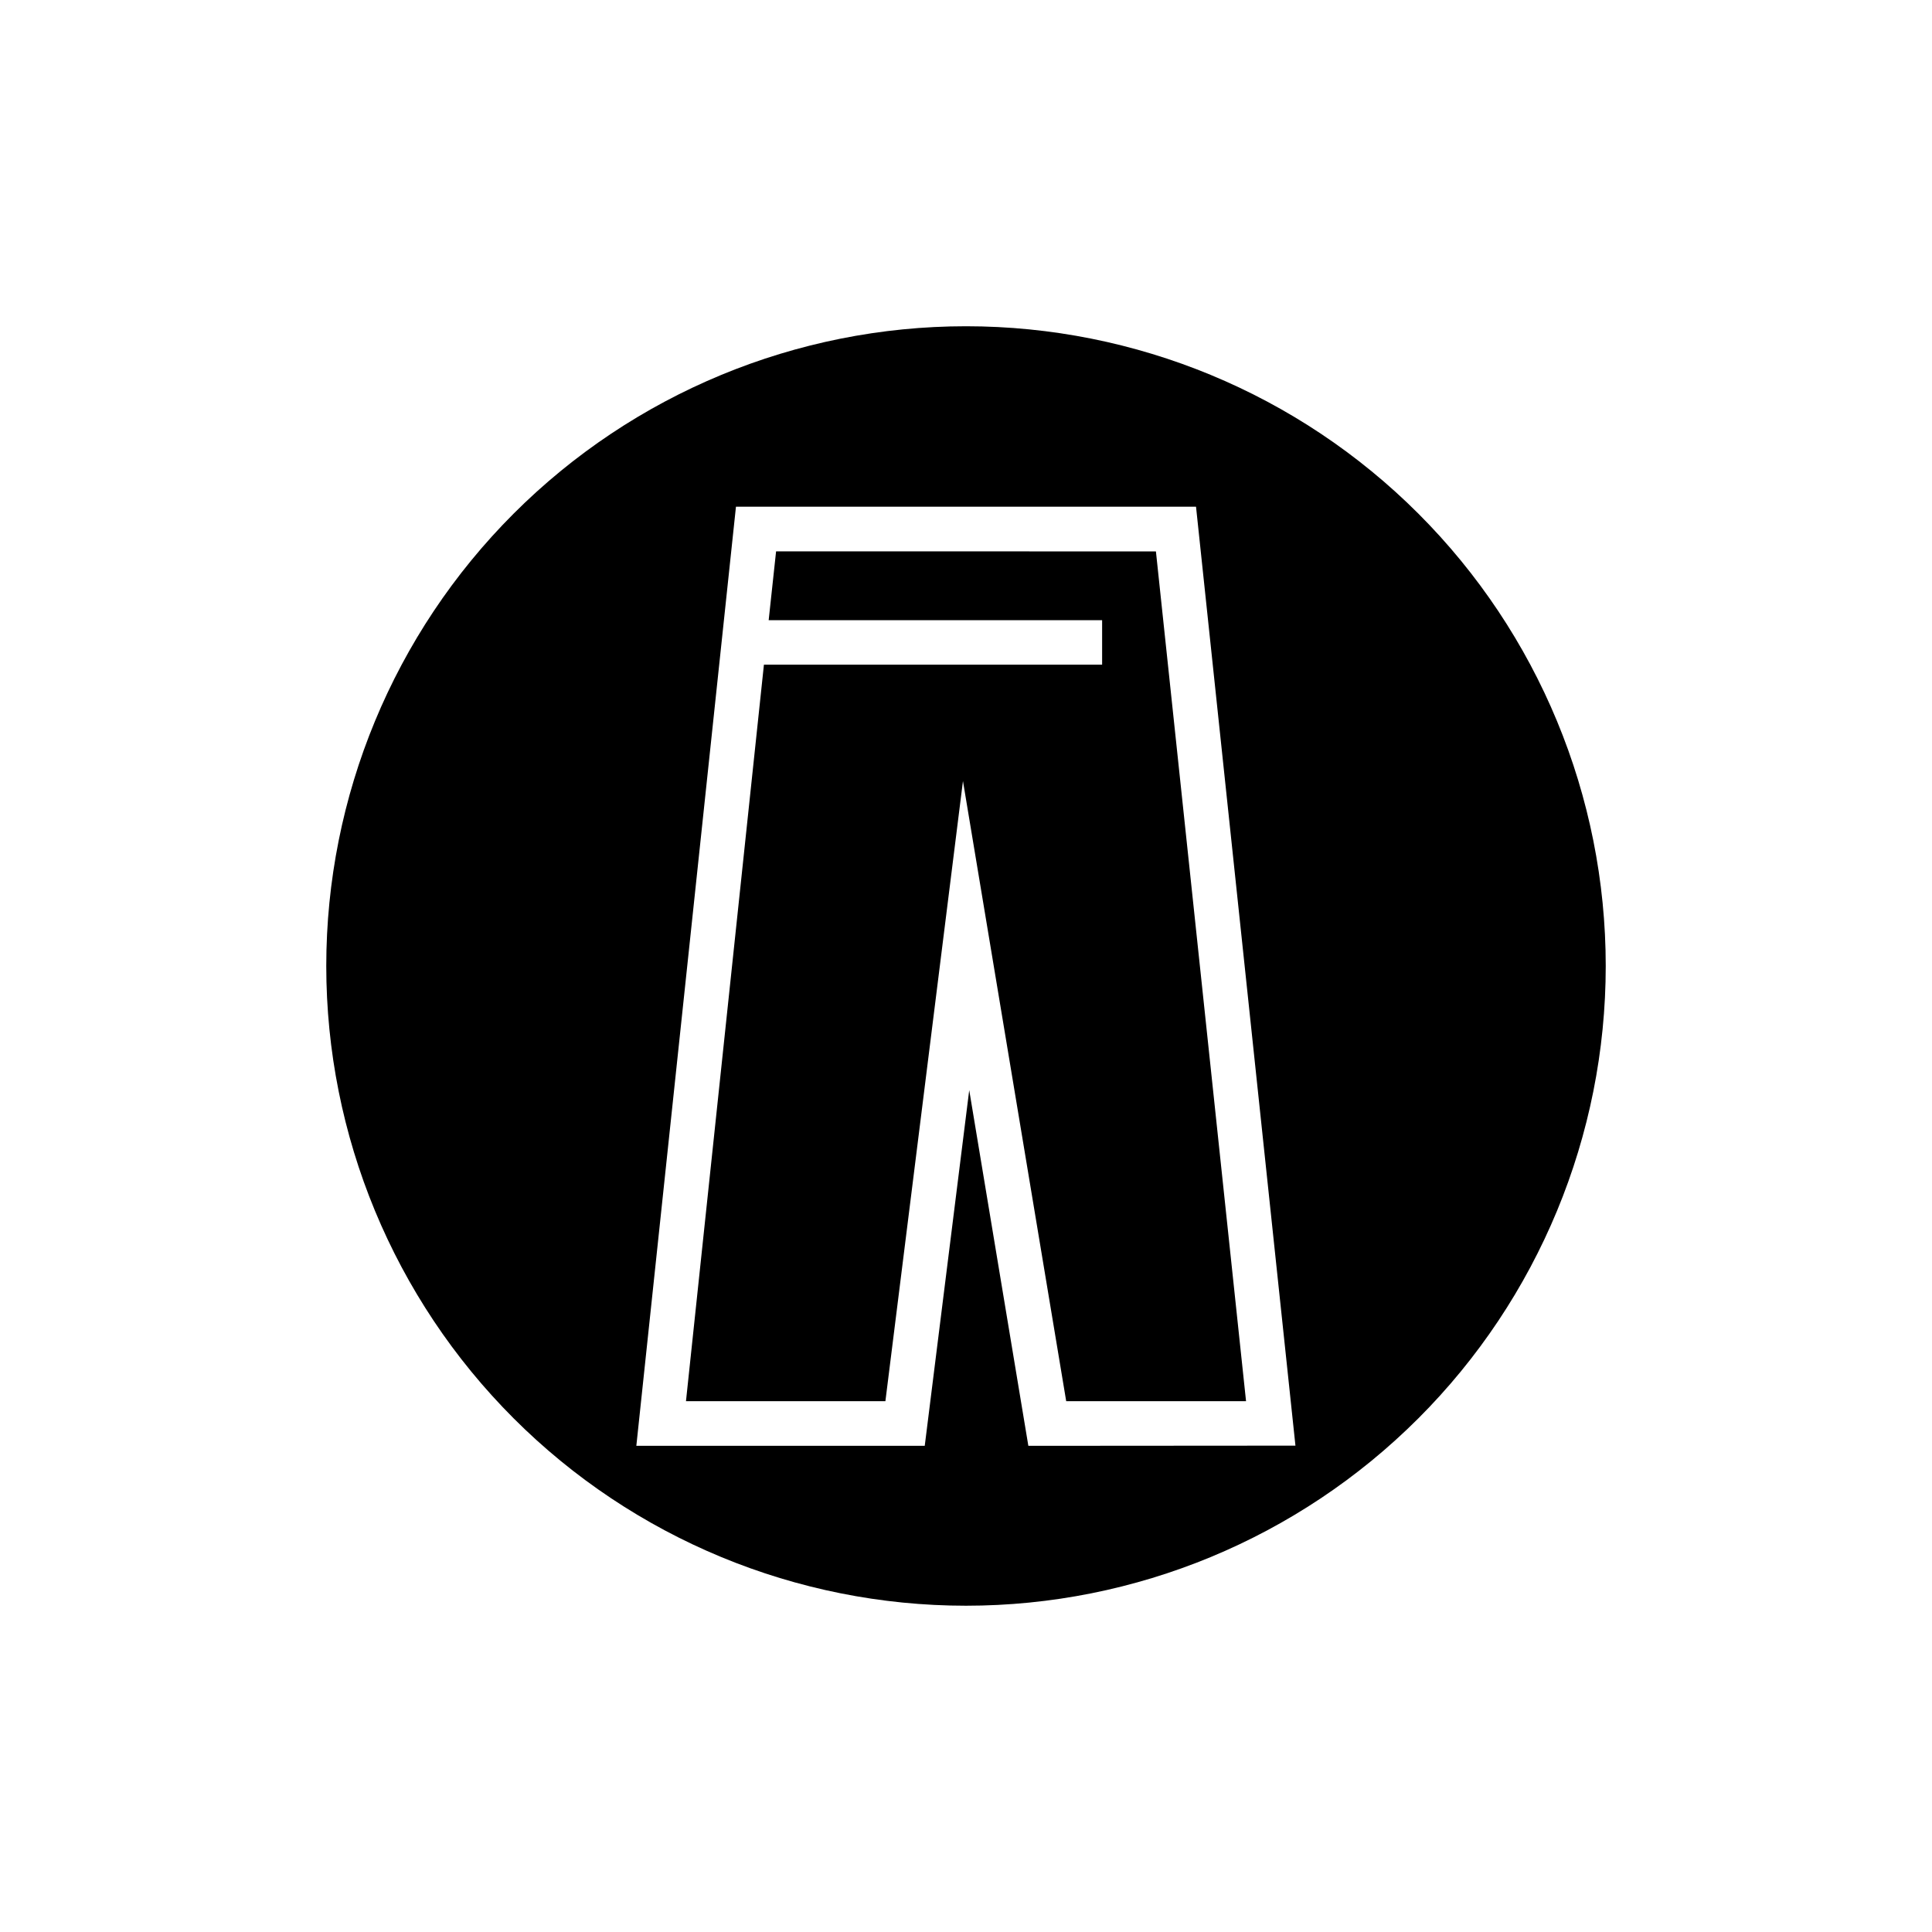 <?xml version="1.0" encoding="UTF-8"?>
<!-- Uploaded to: SVG Repo, www.svgrepo.com, Generator: SVG Repo Mixer Tools -->
<svg fill="#000000" width="800px" height="800px" version="1.1" viewBox="144 144 512 512" xmlns="http://www.w3.org/2000/svg">
 <g>
  <path d="m400 230.46c-44.965 0-88.086 17.863-119.88 49.656-31.793 31.793-49.656 74.914-49.656 119.88 0 44.961 17.863 88.082 49.656 119.88 31.793 31.793 74.914 49.656 119.88 49.656 44.961 0 88.082-17.863 119.88-49.656s49.656-74.914 49.656-119.88c0-44.965-17.863-88.086-49.656-119.88-31.793-31.793-74.914-49.656-119.88-49.656zm16.523 296.7-15.668-94.262-11.789 94.262h-76.43l26.402-248.88h121.92l26.348 248.83z"/>
  <path d="m349.67 290.12-1.965 18.238h88.367v11.789h-89.625l-20.656 195.18h52.848l20.555-164.34 27.359 164.34h47.66l-23.883-225.2z"/>
 </g>
</svg>